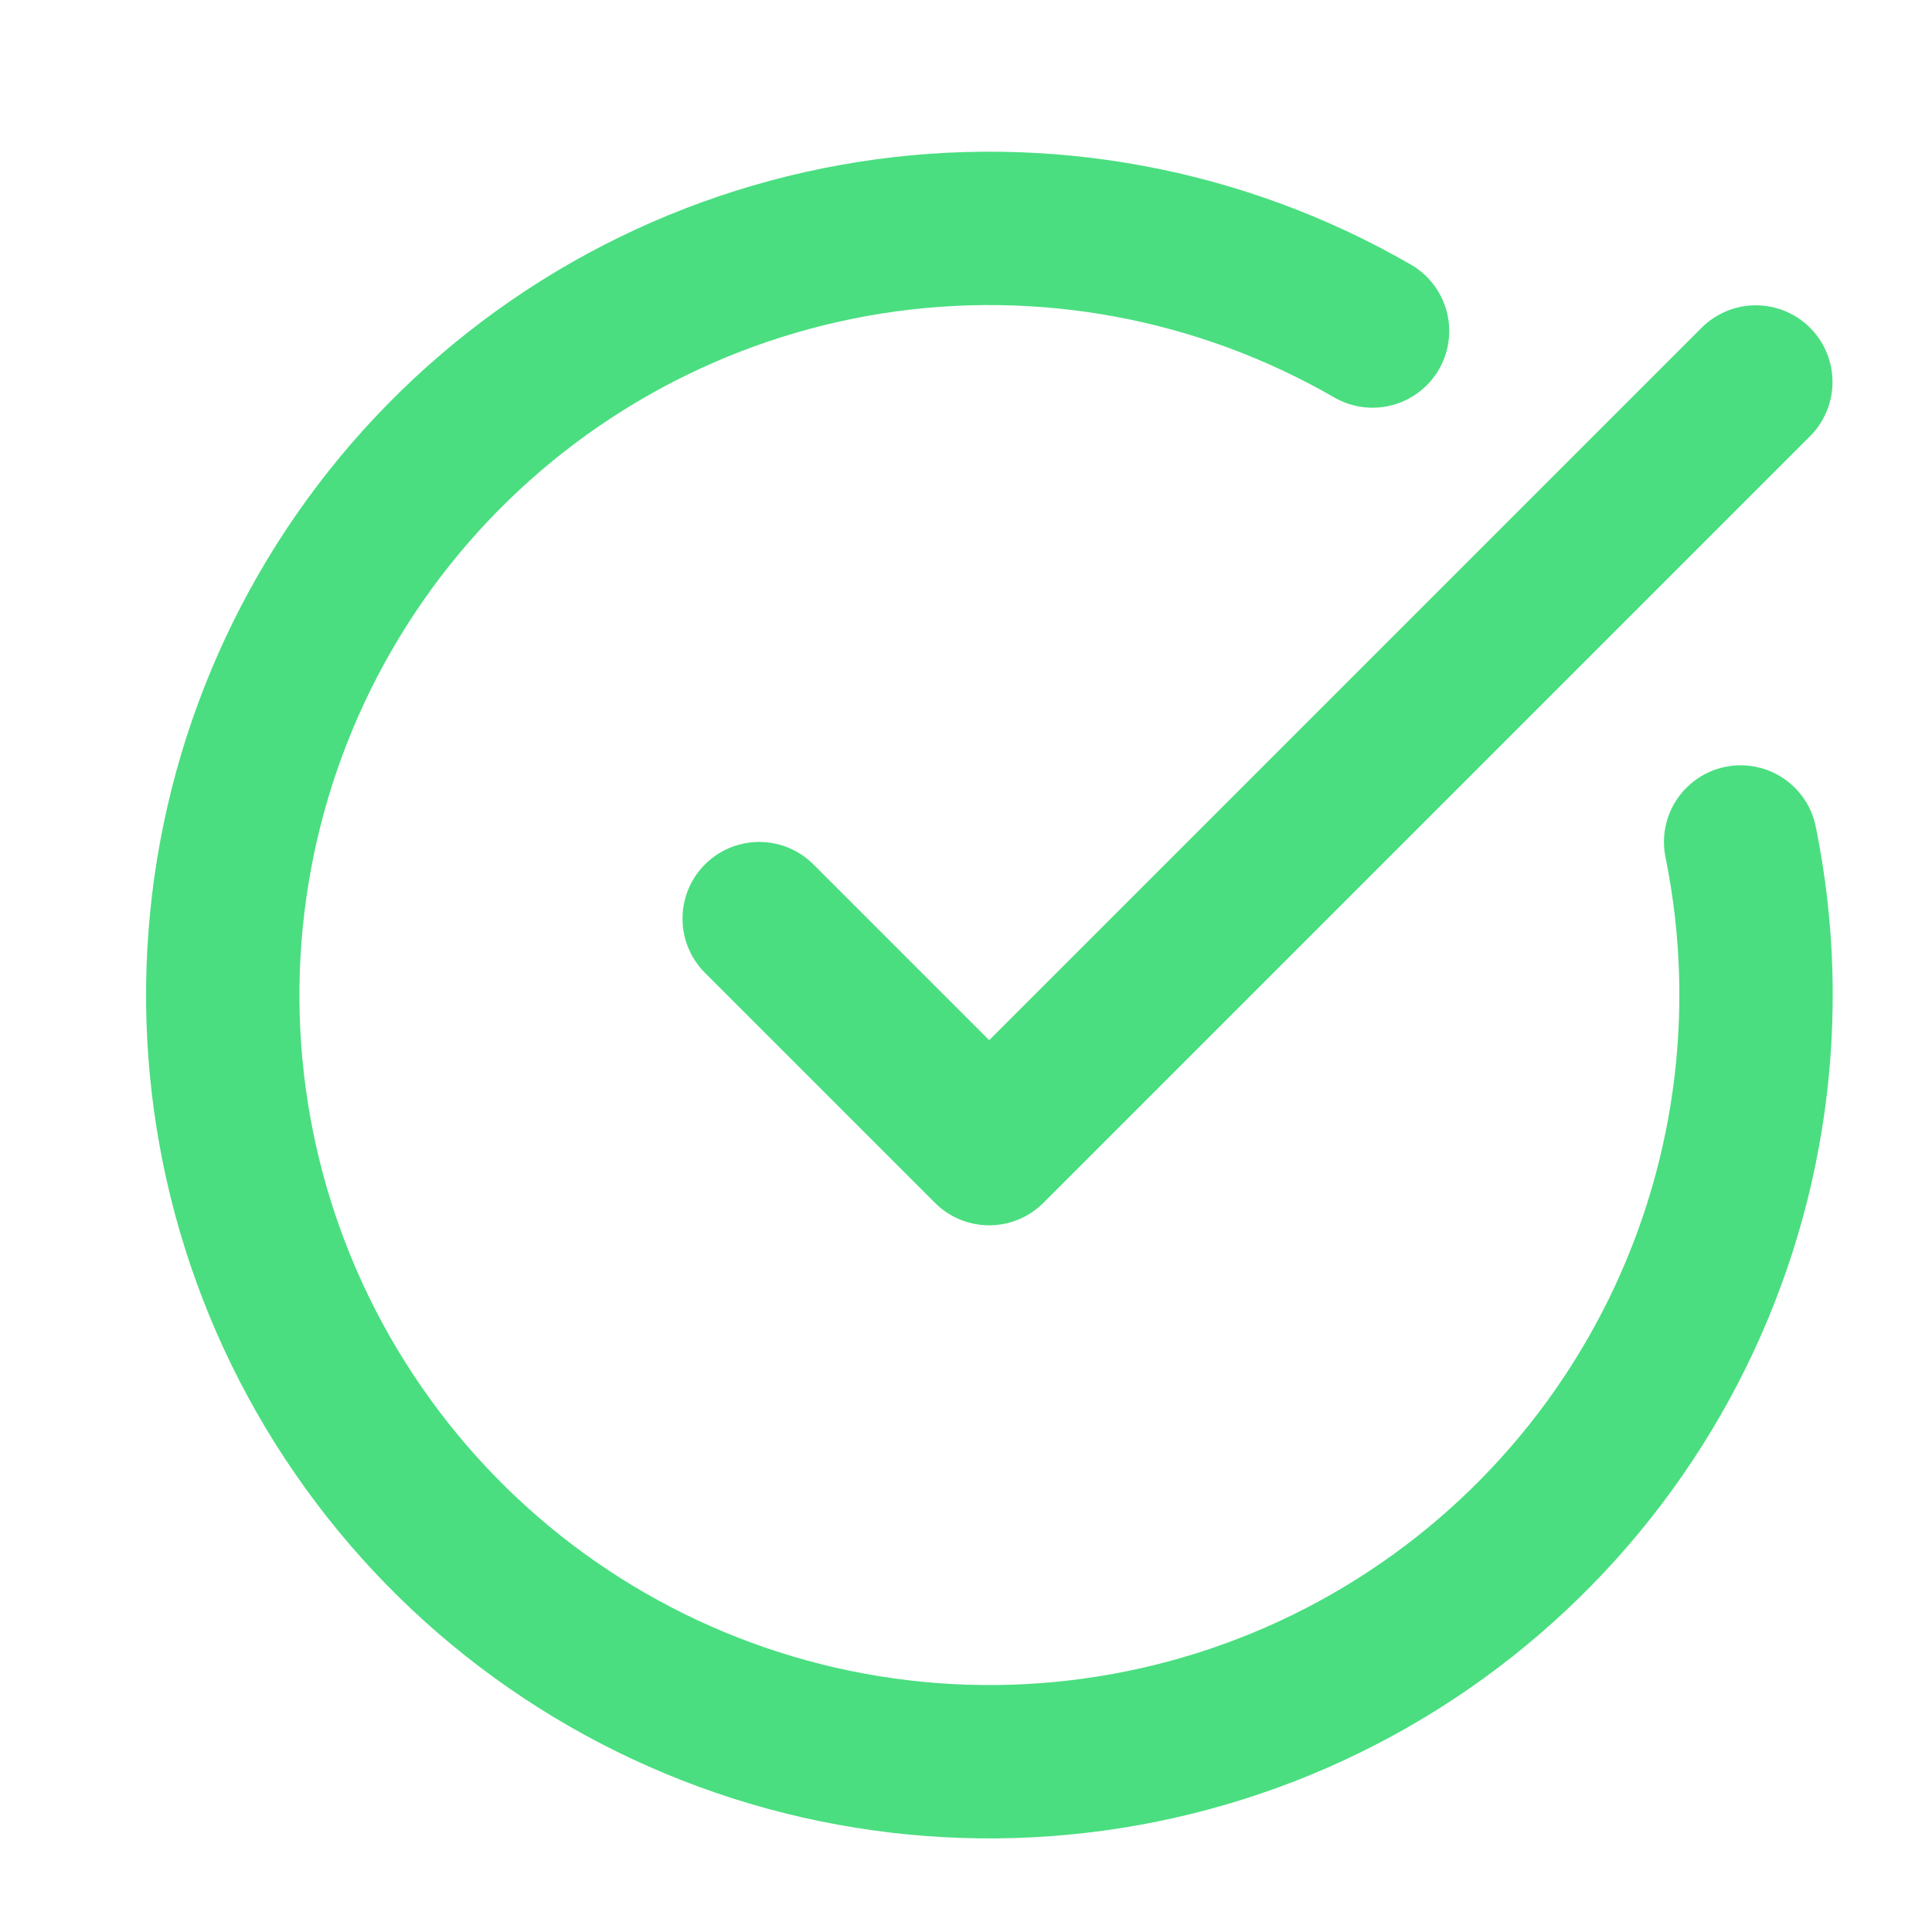 <?xml version="1.0" encoding="UTF-8"?> <svg xmlns="http://www.w3.org/2000/svg" width="21" height="21" viewBox="0 0 21 21" fill="none"><path d="M18.92 9.152C19.3 11.02 19.029 12.961 18.151 14.653C17.273 16.345 15.842 17.685 14.096 18.45C12.35 19.214 10.395 19.357 8.556 18.854C6.717 18.351 5.107 17.233 3.993 15.686C2.878 14.14 2.328 12.258 2.434 10.355C2.539 8.452 3.294 6.642 4.572 5.228C5.85 3.814 7.574 2.881 9.457 2.584C11.34 2.287 13.268 2.645 14.919 3.598" stroke="#4ADE80" stroke-width="1.667" stroke-linecap="round" stroke-linejoin="round"></path><path d="M8.252 9.985L10.752 12.485L19.085 4.152" stroke="#4ADE80" stroke-width="1.667" stroke-linecap="round" stroke-linejoin="round"></path></svg> 